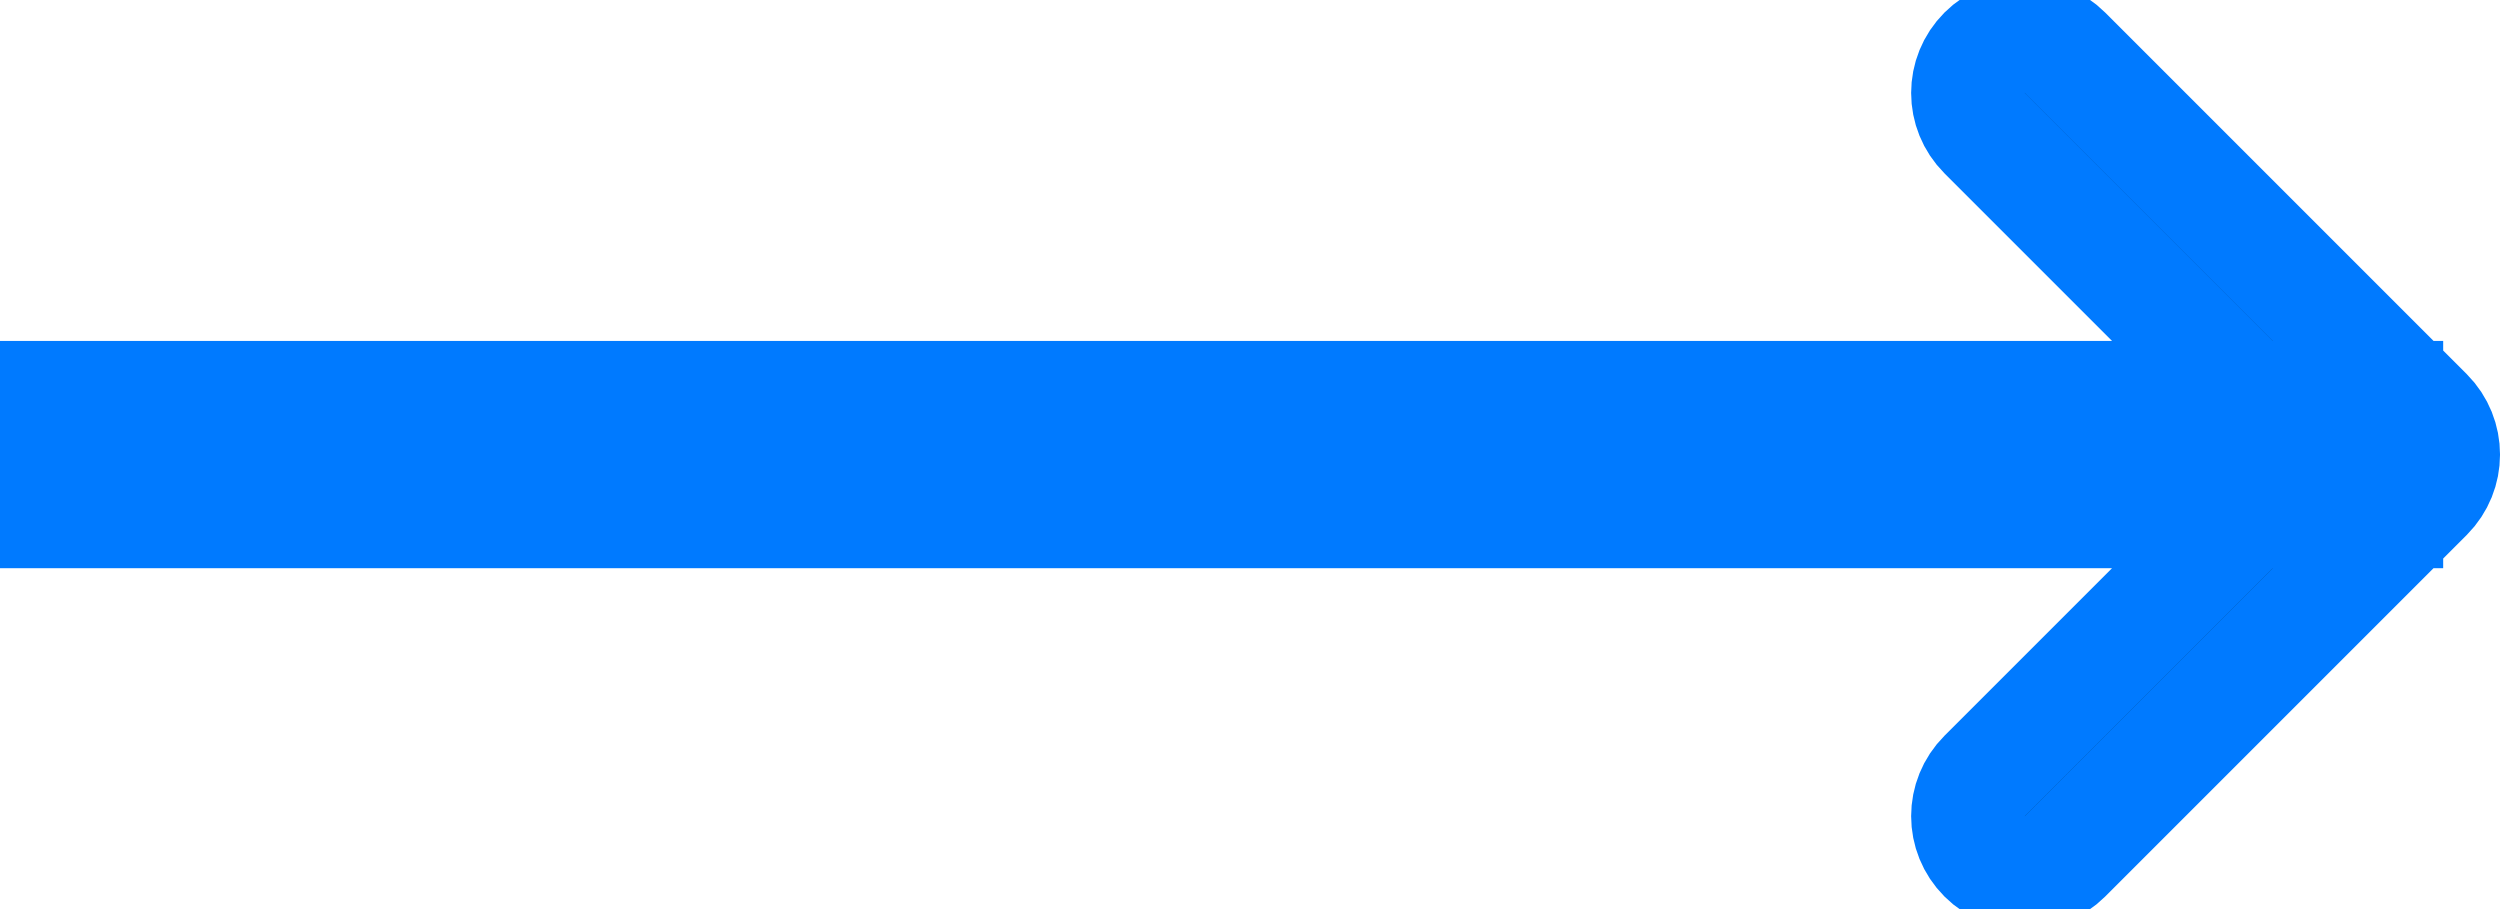 <svg width="22" height="8" viewBox="0 0 22 8" fill="none" stroke="#007aff"
  xmlns="http://www.w3.org/2000/svg">
  <path d="M21.354 4.354C21.549 4.158 21.549 3.842 21.354 3.646L18.172 0.464C17.976
      0.269 17.66 0.269 17.465 0.464C17.269 0.66 17.269 0.976 17.465 1.172L20.293
      4L17.465 6.828C17.269 7.024 17.269 7.34 17.465 7.536C17.66 7.731 17.976 7.731
      18.172 7.536L21.354 4.354ZM0 4.5H21V3.5H0V4.5Z" fill="currentColor" />
</svg>
